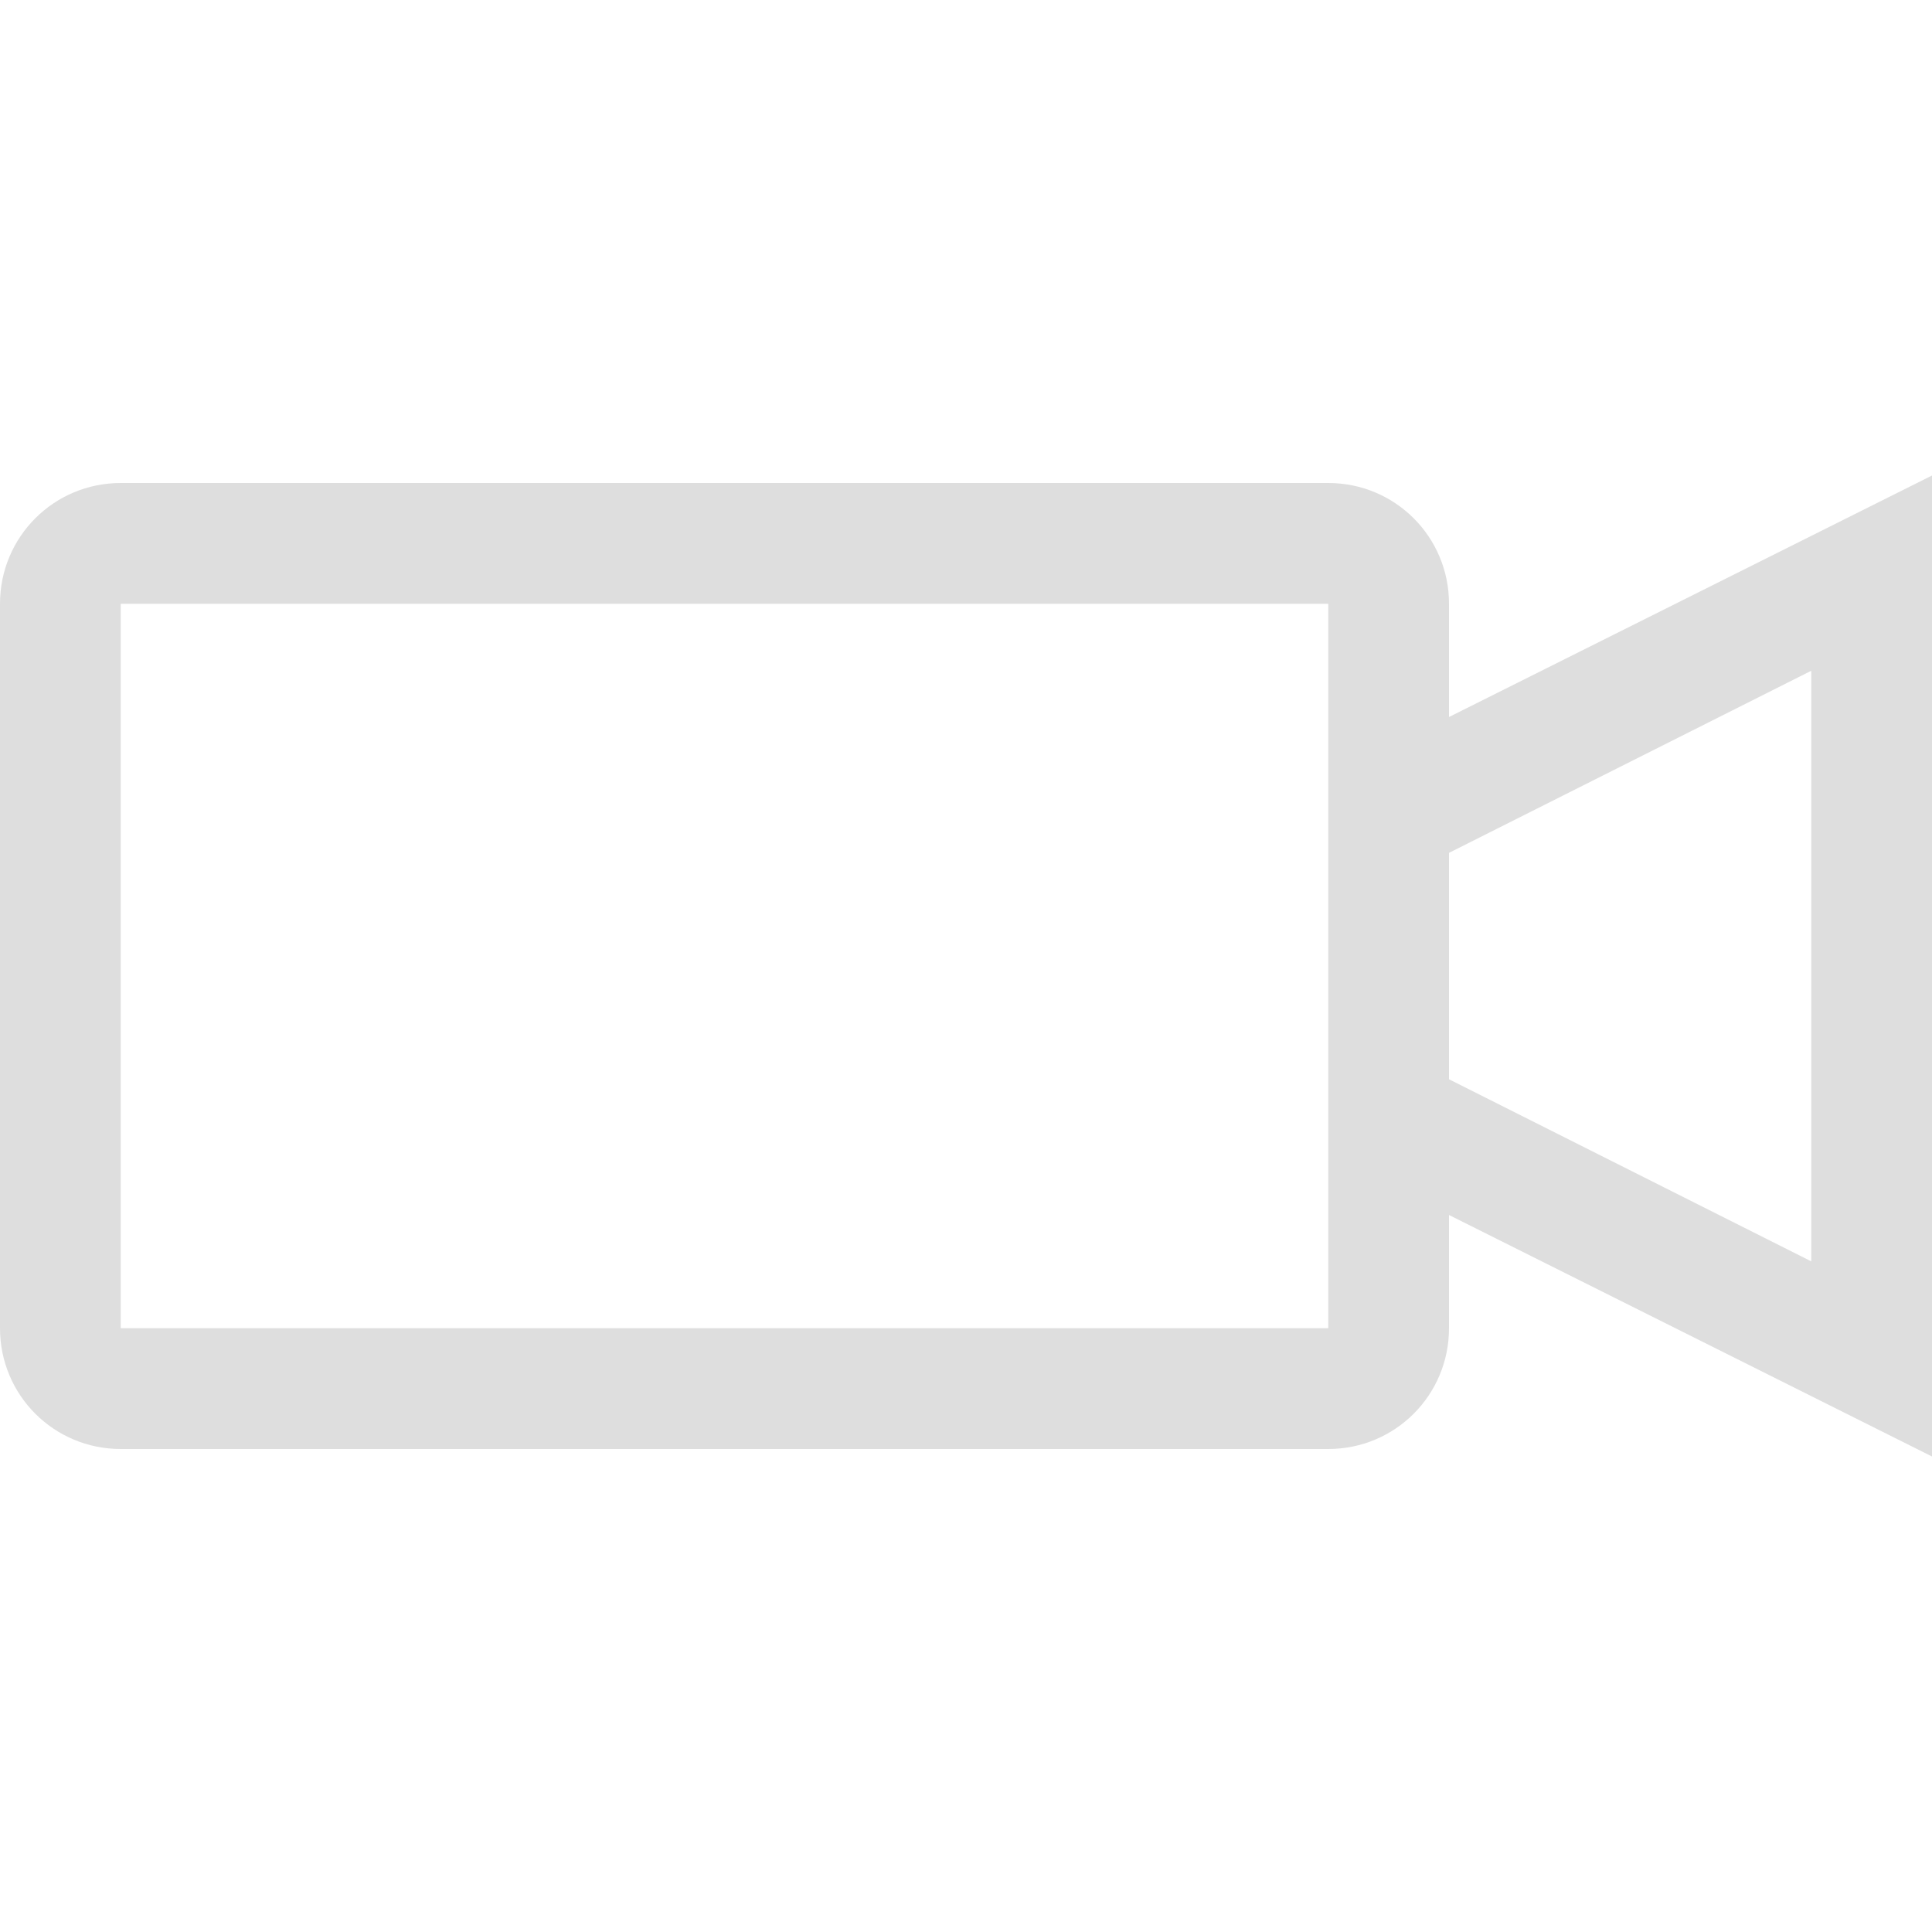 <svg width="16" height="16" version="1.1" xmlns="http://www.w3.org/2000/svg">
 <path d="m16 3.938-4 2v-0.938c0-0.554-0.446-1-1-1h-10c-0.554 0-1 0.446-1 1v6c0 0.554 0.446 1 1 1h10c0.554 0 1-0.446 1-1v-0.938l4 2zm-15 1.062h10v6h-10zm14 0.555v4.891l-3-1.508v-1.875z" fill="#dedede" stroke-linecap="round" stroke-linejoin="round" stroke-width="2" style="paint-order:stroke fill markers"/>
</svg>
